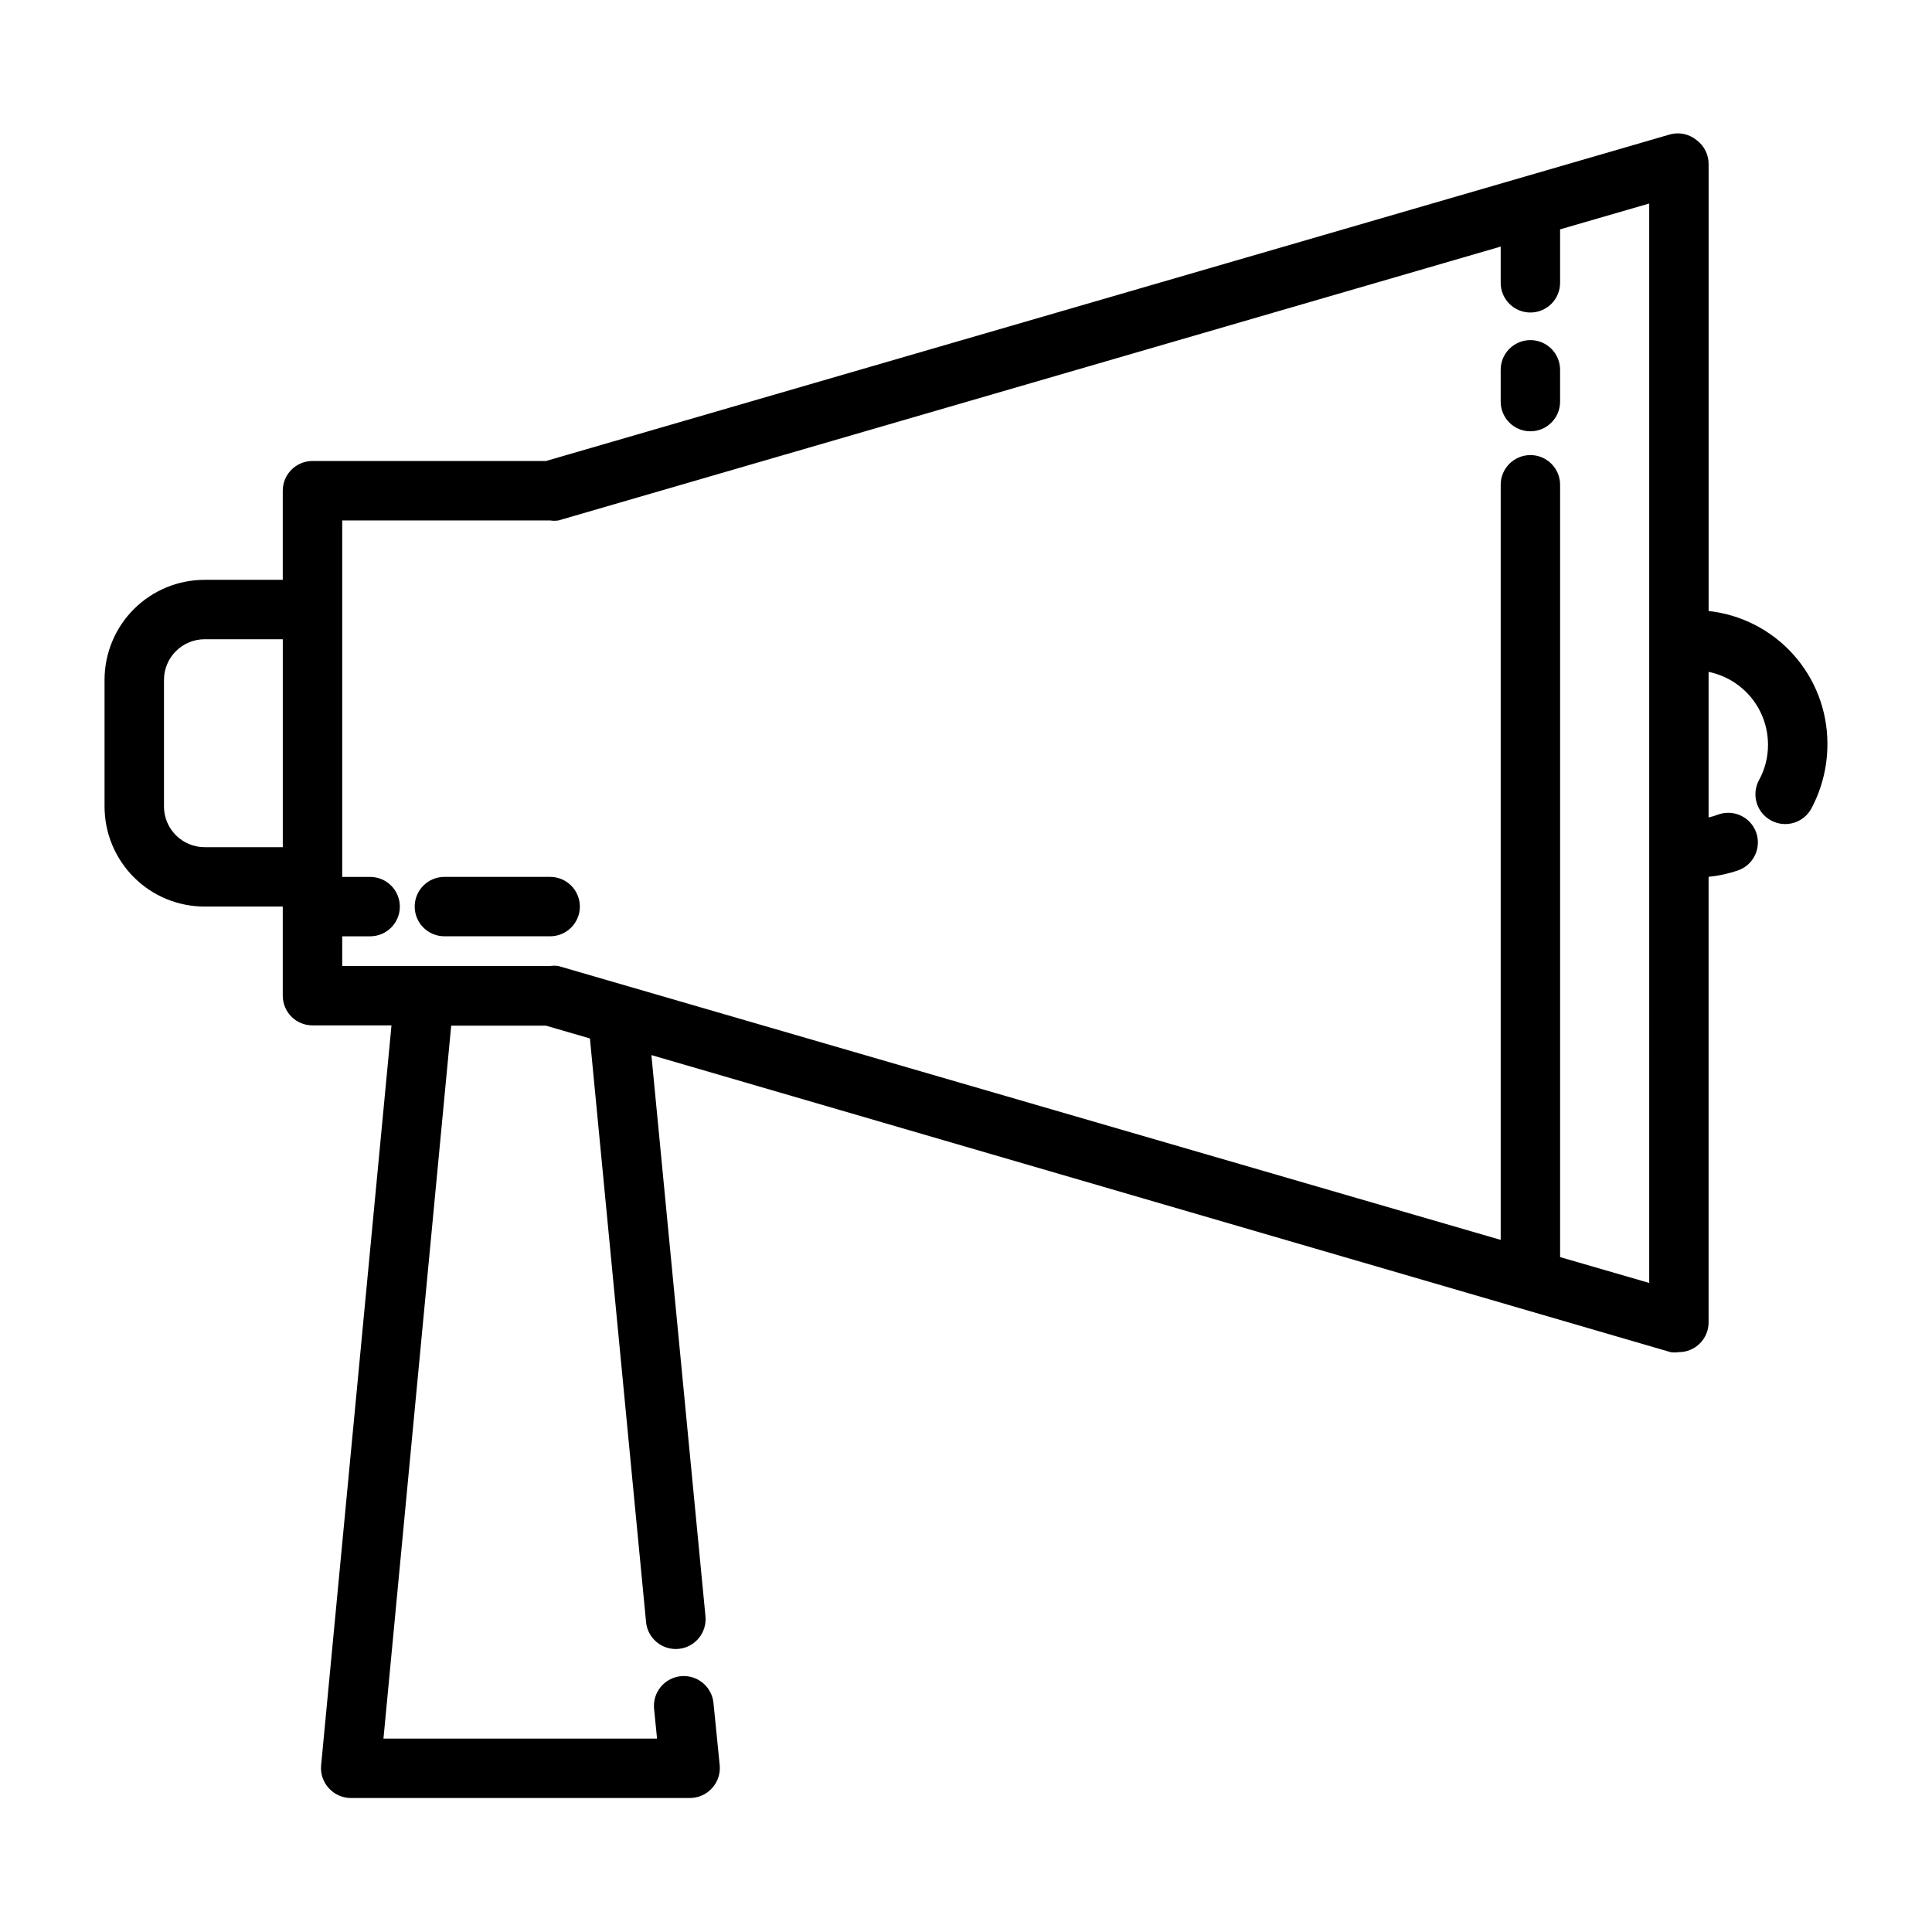 <?xml version="1.0" encoding="UTF-8"?>
<!-- Uploaded to: SVG Repo, www.svgrepo.com, Generator: SVG Repo Mixer Tools -->
<svg fill="#000000" width="800px" height="800px" version="1.1" viewBox="144 144 512 512" xmlns="http://www.w3.org/2000/svg">
 <path d="m596.8 305.93v-118.48c0-2.477-1.168-4.809-3.152-6.297-1.926-1.598-4.496-2.18-6.926-1.574l-298.04 86.594h-61.875c-4.348 0-7.871 3.523-7.871 7.871v23.617h-20.703c-7.035 0-13.785 2.793-18.758 7.769-4.977 4.973-7.769 11.723-7.769 18.758v33.535c0 7.035 2.793 13.781 7.769 18.758 4.973 4.977 11.723 7.769 18.758 7.769h20.703v23.617c0 2.086 0.828 4.09 2.305 5.566 1.477 1.477 3.481 2.305 5.566 2.305h20.941l-18.656 196.17c-0.184 2.191 0.559 4.363 2.047 5.981 1.488 1.652 3.602 2.594 5.824 2.598h89.898c2.223-0.004 4.336-0.945 5.824-2.598 1.512-1.637 2.254-3.84 2.047-6.059l-1.652-16.531c-0.434-4.348-4.312-7.519-8.66-7.086-4.348 0.434-7.519 4.312-7.082 8.66l0.789 7.871h-72.504l17.949-188.93h25.113l11.652 3.387 14.879 154.68h-0.004c0.434 4.348 4.309 7.519 8.656 7.086 4.348-0.434 7.519-4.312 7.086-8.66l-14.328-148.7 270.09 78.723c0.73 0.113 1.473 0.113 2.203 0 2.09 0 4.09-0.832 5.566-2.309 1.477-1.473 2.309-3.477 2.309-5.566v-118.08c2.68-0.273 5.32-0.855 7.871-1.73 4.086-1.48 6.199-5.992 4.723-10.078-1.48-4.043-5.934-6.148-9.996-4.723-0.844 0.332-1.715 0.594-2.598 0.785v-38.574 0.004c4.445 0.906 8.438 3.32 11.309 6.836 2.867 3.516 4.434 7.914 4.434 12.449 0.02 3.273-0.793 6.496-2.363 9.367-1.004 1.836-1.238 4-0.648 6.008 0.59 2.008 1.957 3.699 3.801 4.699 1.836 1.008 3.996 1.242 6.004 0.648 2.012-0.59 3.703-1.957 4.699-3.797 2.84-5.328 4.301-11.281 4.254-17.32-0.027-8.688-3.254-17.062-9.059-23.523-5.809-6.461-13.793-10.559-22.43-11.504zm-398.56 62.582c-2.859 0-5.602-1.137-7.625-3.16-2.023-2.023-3.16-4.766-3.16-7.625v-33.535c0-2.859 1.137-5.606 3.16-7.625 2.023-2.023 4.766-3.16 7.625-3.16h20.703v55.105zm382.82 115.48-23.617-6.848v-204.67c0-4.348-3.523-7.871-7.871-7.871s-7.871 3.523-7.871 7.871v200.11l-249.7-72.578c-0.73-0.117-1.477-0.117-2.207 0h-55.102v-7.875h7.398c4.348 0 7.871-3.523 7.871-7.871s-3.523-7.871-7.871-7.871h-7.398v-94.465h55.105-0.004c0.73 0.113 1.477 0.113 2.207 0l249.7-72.578v9.602c0 4.348 3.523 7.871 7.871 7.871s7.871-3.523 7.871-7.871v-14.168l23.617-6.848zm-283.39-99.738c0 2.09-0.832 4.09-2.309 5.566-1.477 1.477-3.477 2.305-5.566 2.305h-28.023c-4.348 0-7.871-3.523-7.871-7.871s3.523-7.871 7.871-7.871h28.023c2.09 0 4.09 0.828 5.566 2.305 1.477 1.477 2.309 3.481 2.309 5.566zm259.77-142.25v8.422c0 4.348-3.523 7.871-7.871 7.871s-7.871-3.523-7.871-7.871v-8.422c0-4.348 3.523-7.871 7.871-7.871s7.871 3.523 7.871 7.871z"/>
</svg>